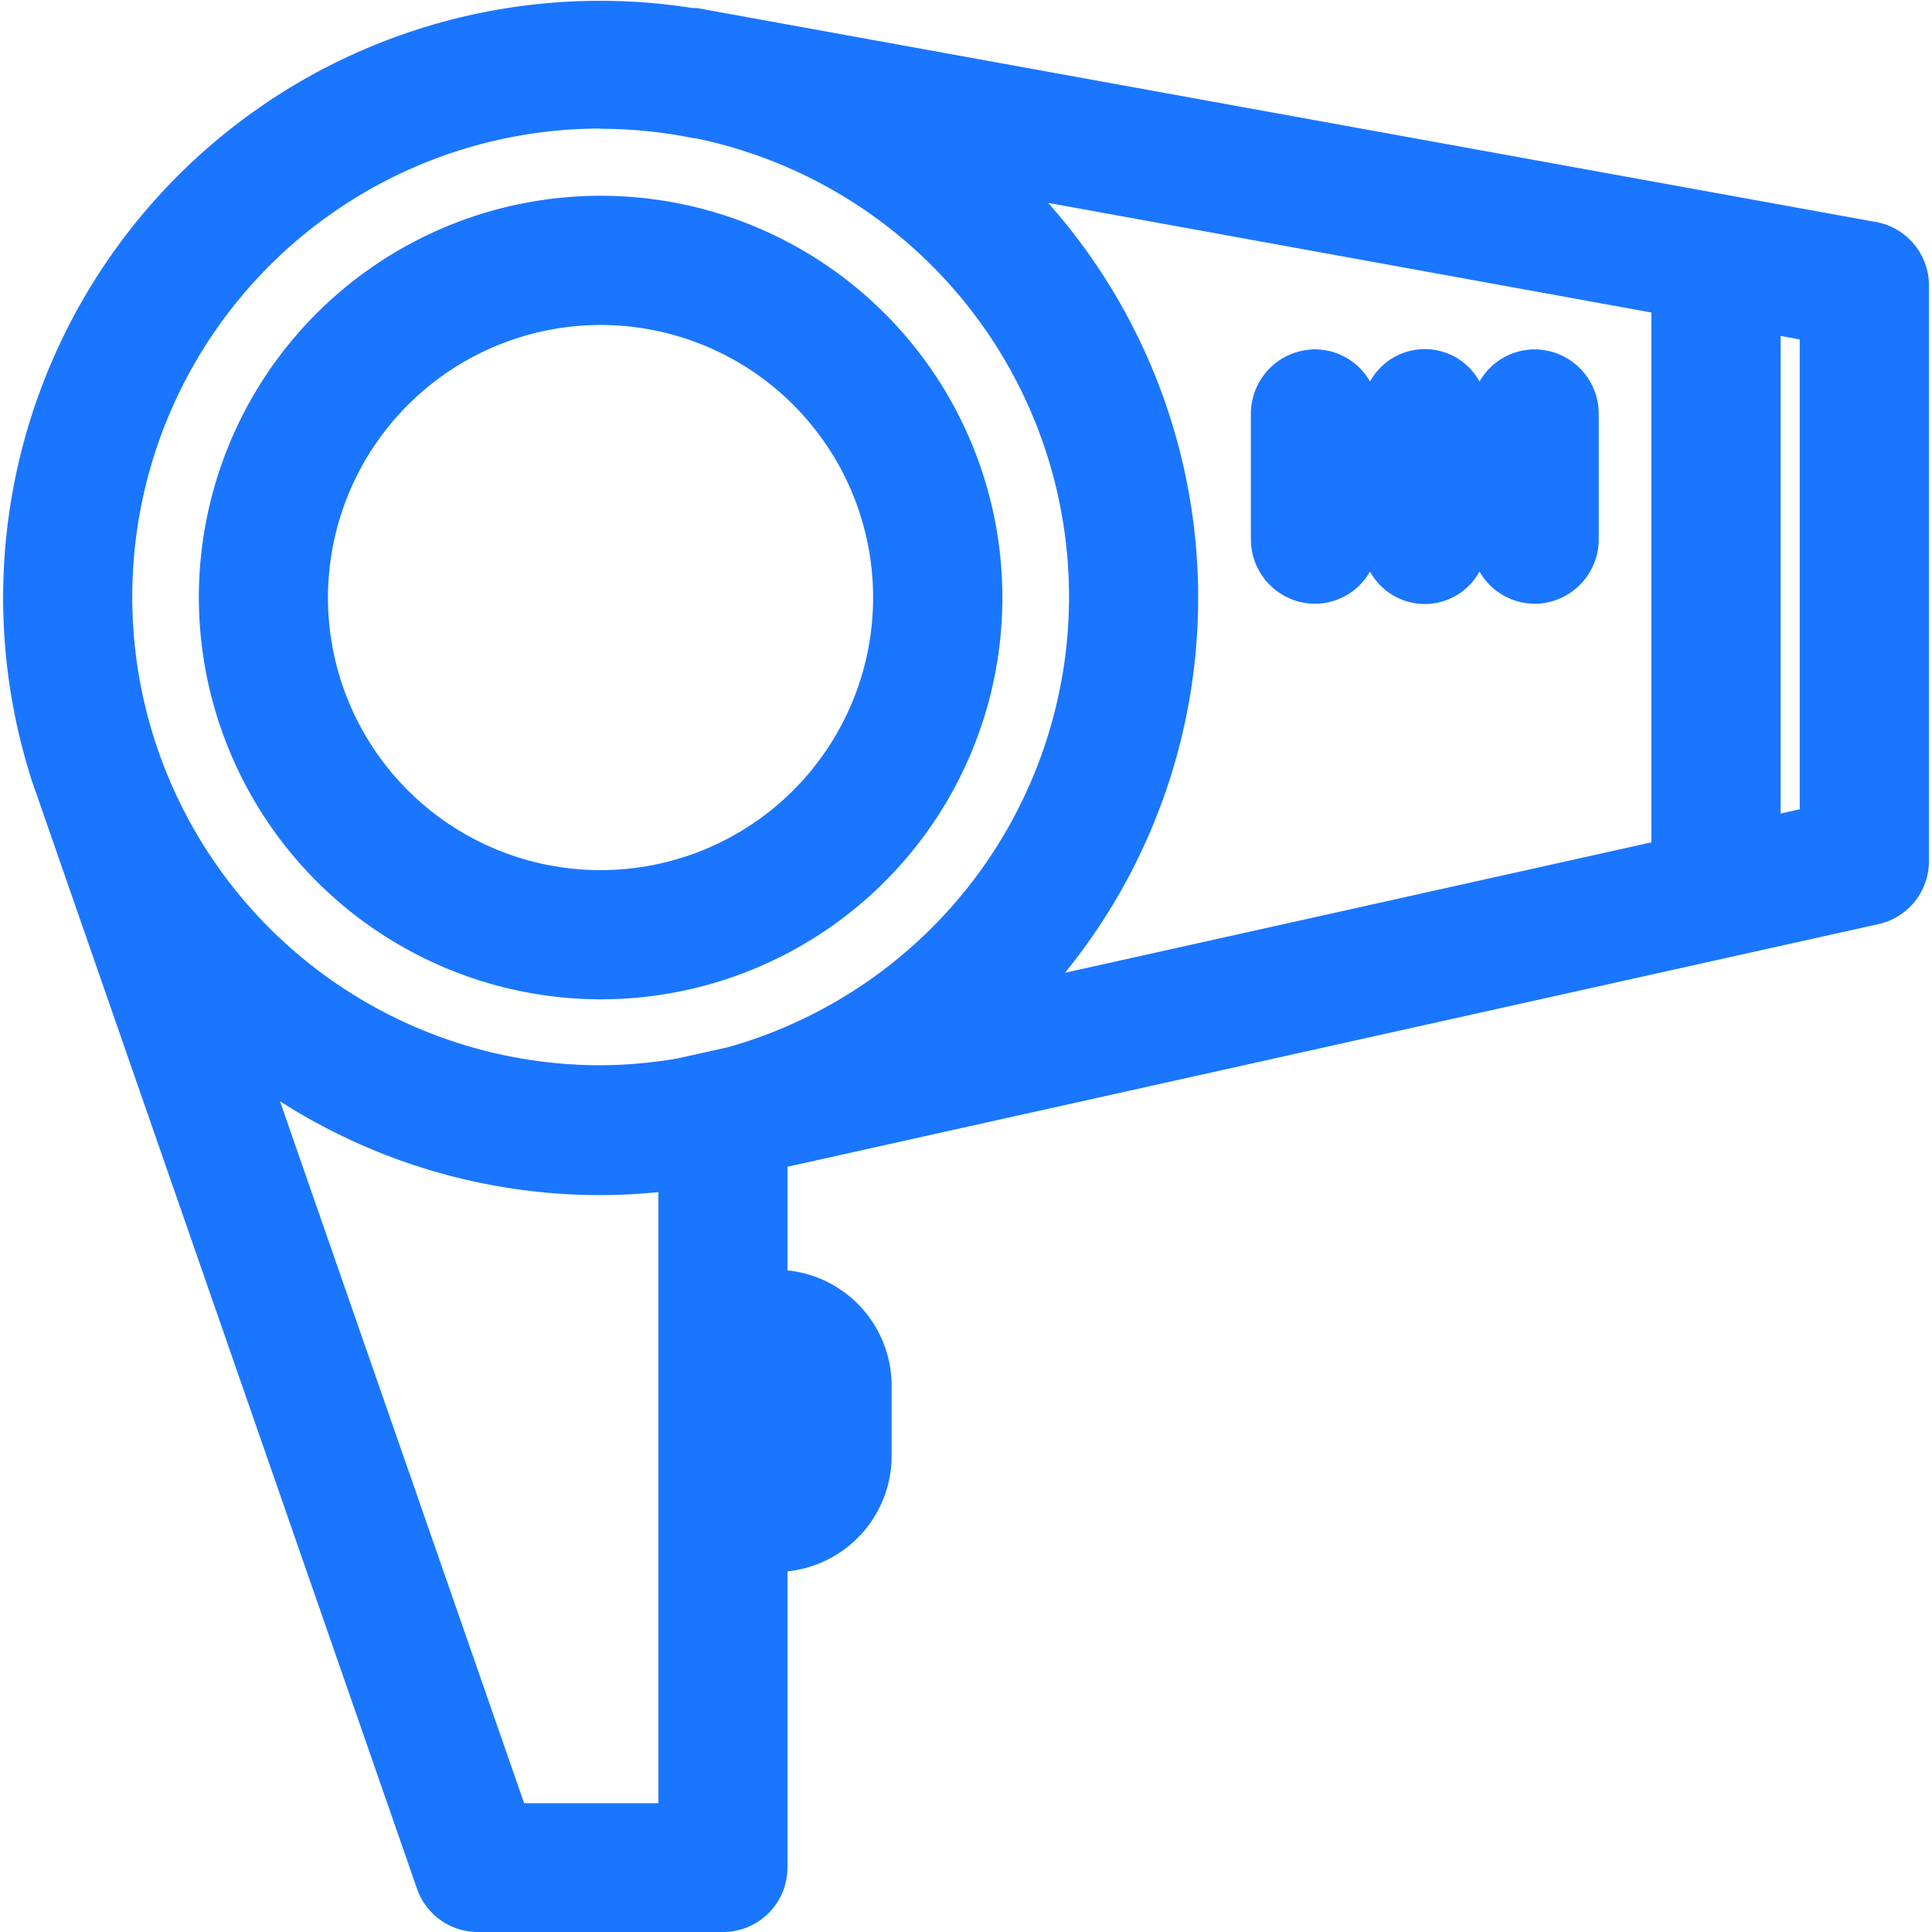 <svg id="Слой_1" data-name="Слой 1" xmlns="http://www.w3.org/2000/svg" viewBox="0 0 24 24"><defs><style>.cls-1{fill:#1a76ff;}</style></defs><title>253</title><path class="cls-1" d="M7.461,12.414A4.991,4.991,0,1,0,2.47,7.423,5,5,0,0,0,7.461,12.414Zm0-8.377A3.386,3.386,0,1,1,4.074,7.423,3.391,3.391,0,0,1,7.461,4.037Z"/><path class="cls-1" d="M23.3,2.757,8.658.1c-.018,0-.035,0-.053,0A7.415,7.415,0,0,0,.379,9.645V9.65l4.8,13.81A.8.8,0,0,0,5.94,24H8.982a.8.8,0,0,0,.8-.8V19.52a1.442,1.442,0,0,0,1.294-1.43v-.879a1.441,1.441,0,0,0-1.294-1.43V14.494L23.333,11.48a.8.8,0,0,0,.629-.783V3.547A.8.8,0,0,0,23.3,2.757ZM7.461,1.6a5.806,5.806,0,0,1,1.157.117l.02,0a5.815,5.815,0,0,1,.409,11.291l-.624.139a5.745,5.745,0,0,1-.962.086,5.818,5.818,0,0,1,0-11.636ZM22.119,4.173l.238.044v5.836l-.238.053Zm-1.605,6.291-7.284,1.62a7.387,7.387,0,0,0-.21-9.564l7.494,1.362ZM7.461,14.846c.243,0,.482-.014.718-.037V22.4H6.511l-3.033-8.72A7.37,7.37,0,0,0,7.461,14.846Z"/><path class="cls-1" d="M16.339,7.5a.79.79,0,0,0,.68-.4.775.775,0,0,0,1.36,0,.792.792,0,0,0,.681.4.8.8,0,0,0,.8-.8V5.14a.8.8,0,0,0-.8-.8.792.792,0,0,0-.681.4.775.775,0,0,0-1.36,0,.79.79,0,0,0-.68-.4.8.8,0,0,0-.8.8V6.694A.8.8,0,0,0,16.339,7.5Z"/></svg>